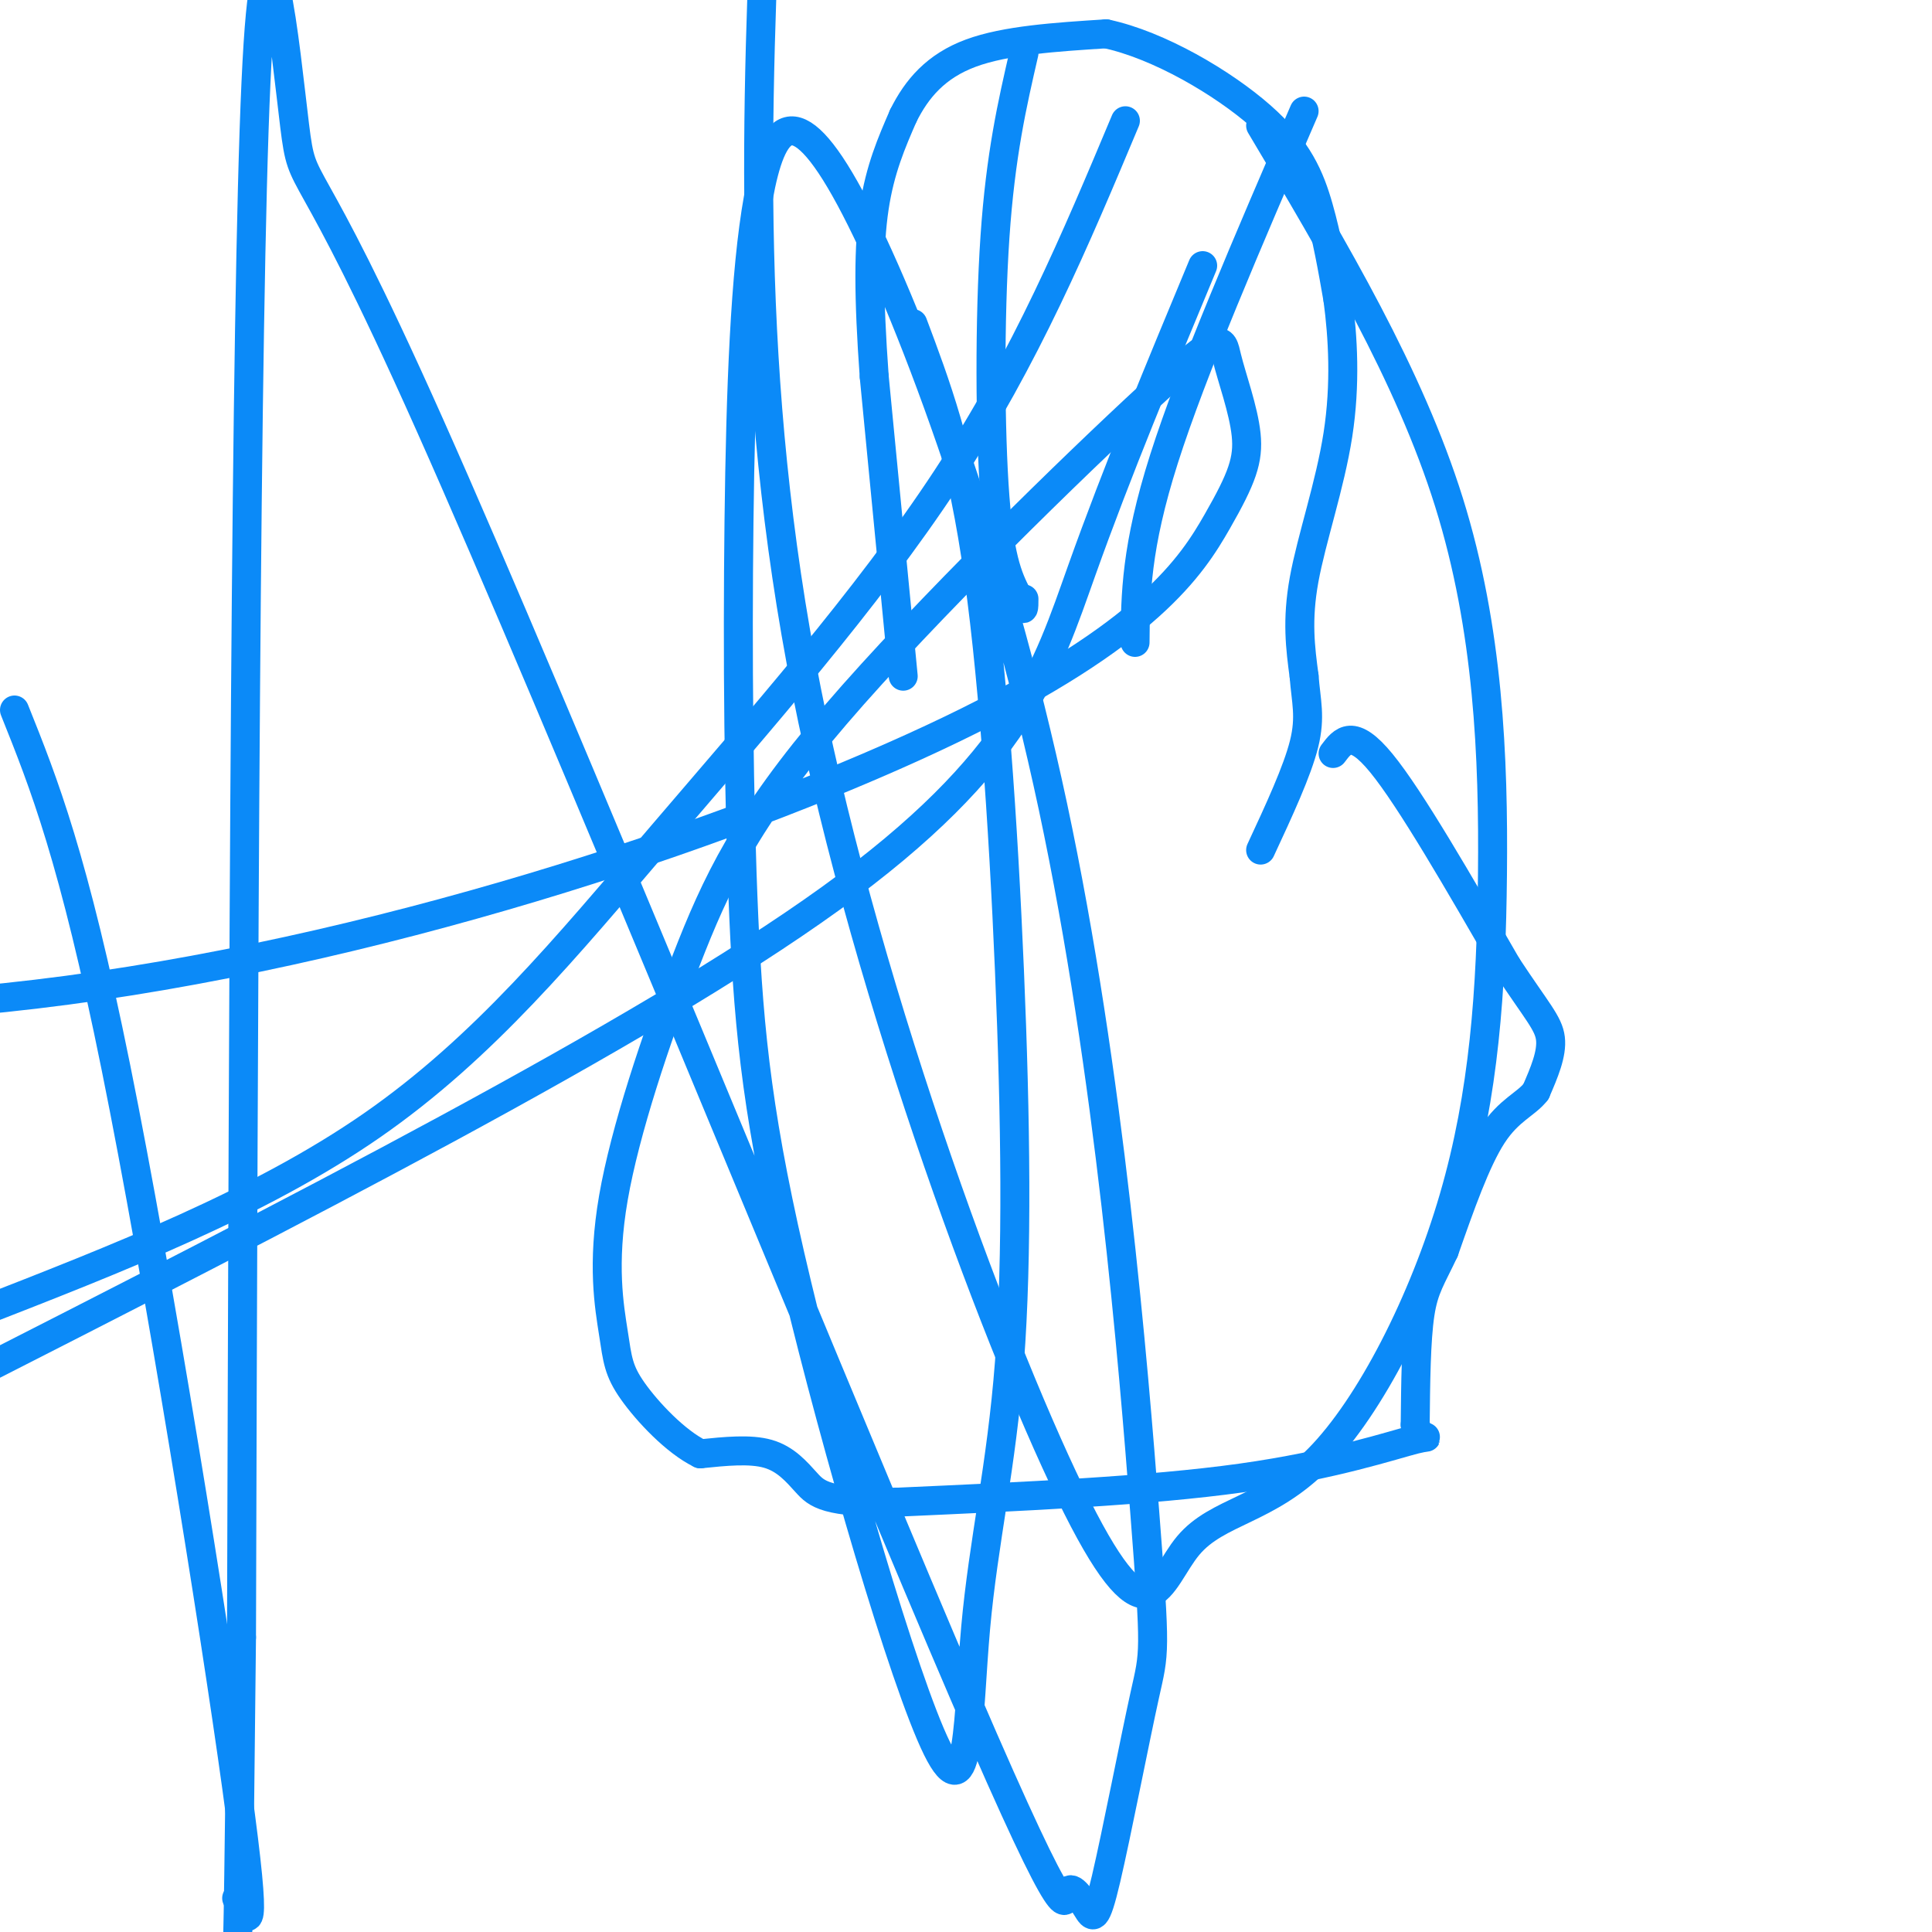 <svg viewBox='0 0 400 400' version='1.1' xmlns='http://www.w3.org/2000/svg' xmlns:xlink='http://www.w3.org/1999/xlink'><g fill='none' stroke='#0B8AF8' stroke-width='6' stroke-linecap='round' stroke-linejoin='round'><path d='M187,140c0.000,0.000 -6.000,-62.000 -6,-62'/><path d='M181,78c-1.200,-16.578 -1.200,-27.022 0,-35c1.200,-7.978 3.600,-13.489 6,-19'/><path d='M187,24c2.800,-5.667 6.800,-10.333 14,-13c7.200,-2.667 17.600,-3.333 28,-4'/><path d='M229,7c10.905,2.321 24.167,10.125 32,17c7.833,6.875 10.238,12.821 12,19c1.762,6.179 2.881,12.589 4,19'/><path d='M277,62c1.036,7.726 1.625,17.542 0,28c-1.625,10.458 -5.464,21.560 -7,30c-1.536,8.440 -0.768,14.220 0,20'/><path d='M270,140c0.400,5.244 1.400,8.356 0,14c-1.400,5.644 -5.200,13.822 -9,22'/><path d='M235,133c0.083,-9.833 0.167,-19.667 6,-38c5.833,-18.333 17.417,-45.167 29,-72'/><path d='M212,11c-2.422,10.511 -4.844,21.022 -6,38c-1.156,16.978 -1.044,40.422 0,54c1.044,13.578 3.022,17.289 5,21'/><path d='M211,124c1.000,3.500 1.000,1.750 1,0'/><path d='M276,156c2.000,-2.667 4.000,-5.333 10,2c6.000,7.333 16.000,24.667 26,42'/><path d='M312,200c6.178,9.378 8.622,11.822 9,15c0.378,3.178 -1.311,7.089 -3,11'/><path d='M318,226c-2.022,2.644 -5.578,3.756 -9,9c-3.422,5.244 -6.711,14.622 -10,24'/><path d='M299,259c-2.622,5.600 -4.178,7.600 -5,13c-0.822,5.400 -0.911,14.200 -1,23'/><path d='M293,295c1.143,3.821 4.500,1.875 0,3c-4.500,1.125 -16.857,5.321 -36,8c-19.143,2.679 -45.071,3.839 -71,5'/><path d='M186,311c-14.976,0.226 -16.917,-1.708 -19,-4c-2.083,-2.292 -4.310,-4.940 -8,-6c-3.690,-1.060 -8.845,-0.530 -14,0'/><path d='M145,301c-5.142,-2.498 -10.998,-8.743 -14,-13c-3.002,-4.257 -3.151,-6.528 -4,-12c-0.849,-5.472 -2.400,-14.147 0,-28c2.400,-13.853 8.751,-32.885 15,-49c6.249,-16.115 12.398,-29.313 31,-51c18.602,-21.687 49.658,-51.862 65,-66c15.342,-14.138 14.969,-12.239 16,-8c1.031,4.239 3.464,10.818 4,16c0.536,5.182 -0.825,8.966 -6,18c-5.175,9.034 -14.162,23.317 -55,43c-40.838,19.683 -113.525,44.767 -183,54c-69.475,9.233 -135.737,2.617 -202,-4'/><path d='M233,25c-10.262,24.458 -20.524,48.917 -37,74c-16.476,25.083 -39.167,50.792 -59,74c-19.833,23.208 -36.810,43.917 -60,60c-23.190,16.083 -52.595,27.542 -82,39'/><path d='M249,55c-8.867,21.311 -17.733,42.622 -25,63c-7.267,20.378 -12.933,39.822 -52,68c-39.067,28.178 -111.533,65.089 -184,102'/><path d='M261,26c15.395,25.864 30.791,51.728 39,78c8.209,26.272 9.233,52.953 9,77c-0.233,24.047 -1.723,45.461 -8,67c-6.277,21.539 -17.339,43.202 -28,54c-10.661,10.798 -20.919,10.729 -27,18c-6.081,7.271 -7.983,21.881 -23,-8c-15.017,-29.881 -43.148,-104.252 -56,-169c-12.852,-64.748 -10.426,-119.874 -8,-175'/><path d='M189,67c4.756,12.660 9.513,25.320 13,48c3.487,22.680 5.705,55.381 7,86c1.295,30.619 1.668,59.158 0,81c-1.668,21.842 -5.377,36.988 -7,55c-1.623,18.012 -1.161,38.890 -8,25c-6.839,-13.890 -20.979,-62.547 -29,-96c-8.021,-33.453 -9.923,-51.701 -11,-76c-1.077,-24.299 -1.328,-54.649 -1,-82c0.328,-27.351 1.236,-51.703 4,-67c2.764,-15.297 7.382,-21.540 19,0c11.618,21.540 30.234,70.863 42,126c11.766,55.137 16.682,116.088 19,146c2.318,29.912 2.038,28.784 0,38c-2.038,9.216 -5.836,28.777 -8,38c-2.164,9.223 -2.696,8.107 -4,6c-1.304,-2.107 -3.382,-5.204 -4,-3c-0.618,2.204 0.224,9.709 -26,-52c-26.224,-61.709 -79.514,-192.633 -106,-252c-26.486,-59.367 -26.169,-47.176 -28,-62c-1.831,-14.824 -5.809,-56.664 -8,-9c-2.191,47.664 -2.596,184.832 -3,322'/><path d='M50,339c-0.667,64.667 -0.833,65.333 -1,66'/><path d='M49,393c2.311,5.200 4.622,10.400 0,-23c-4.622,-33.400 -16.178,-105.400 -25,-149c-8.822,-43.600 -14.911,-58.800 -21,-74'/></g>
</svg>
